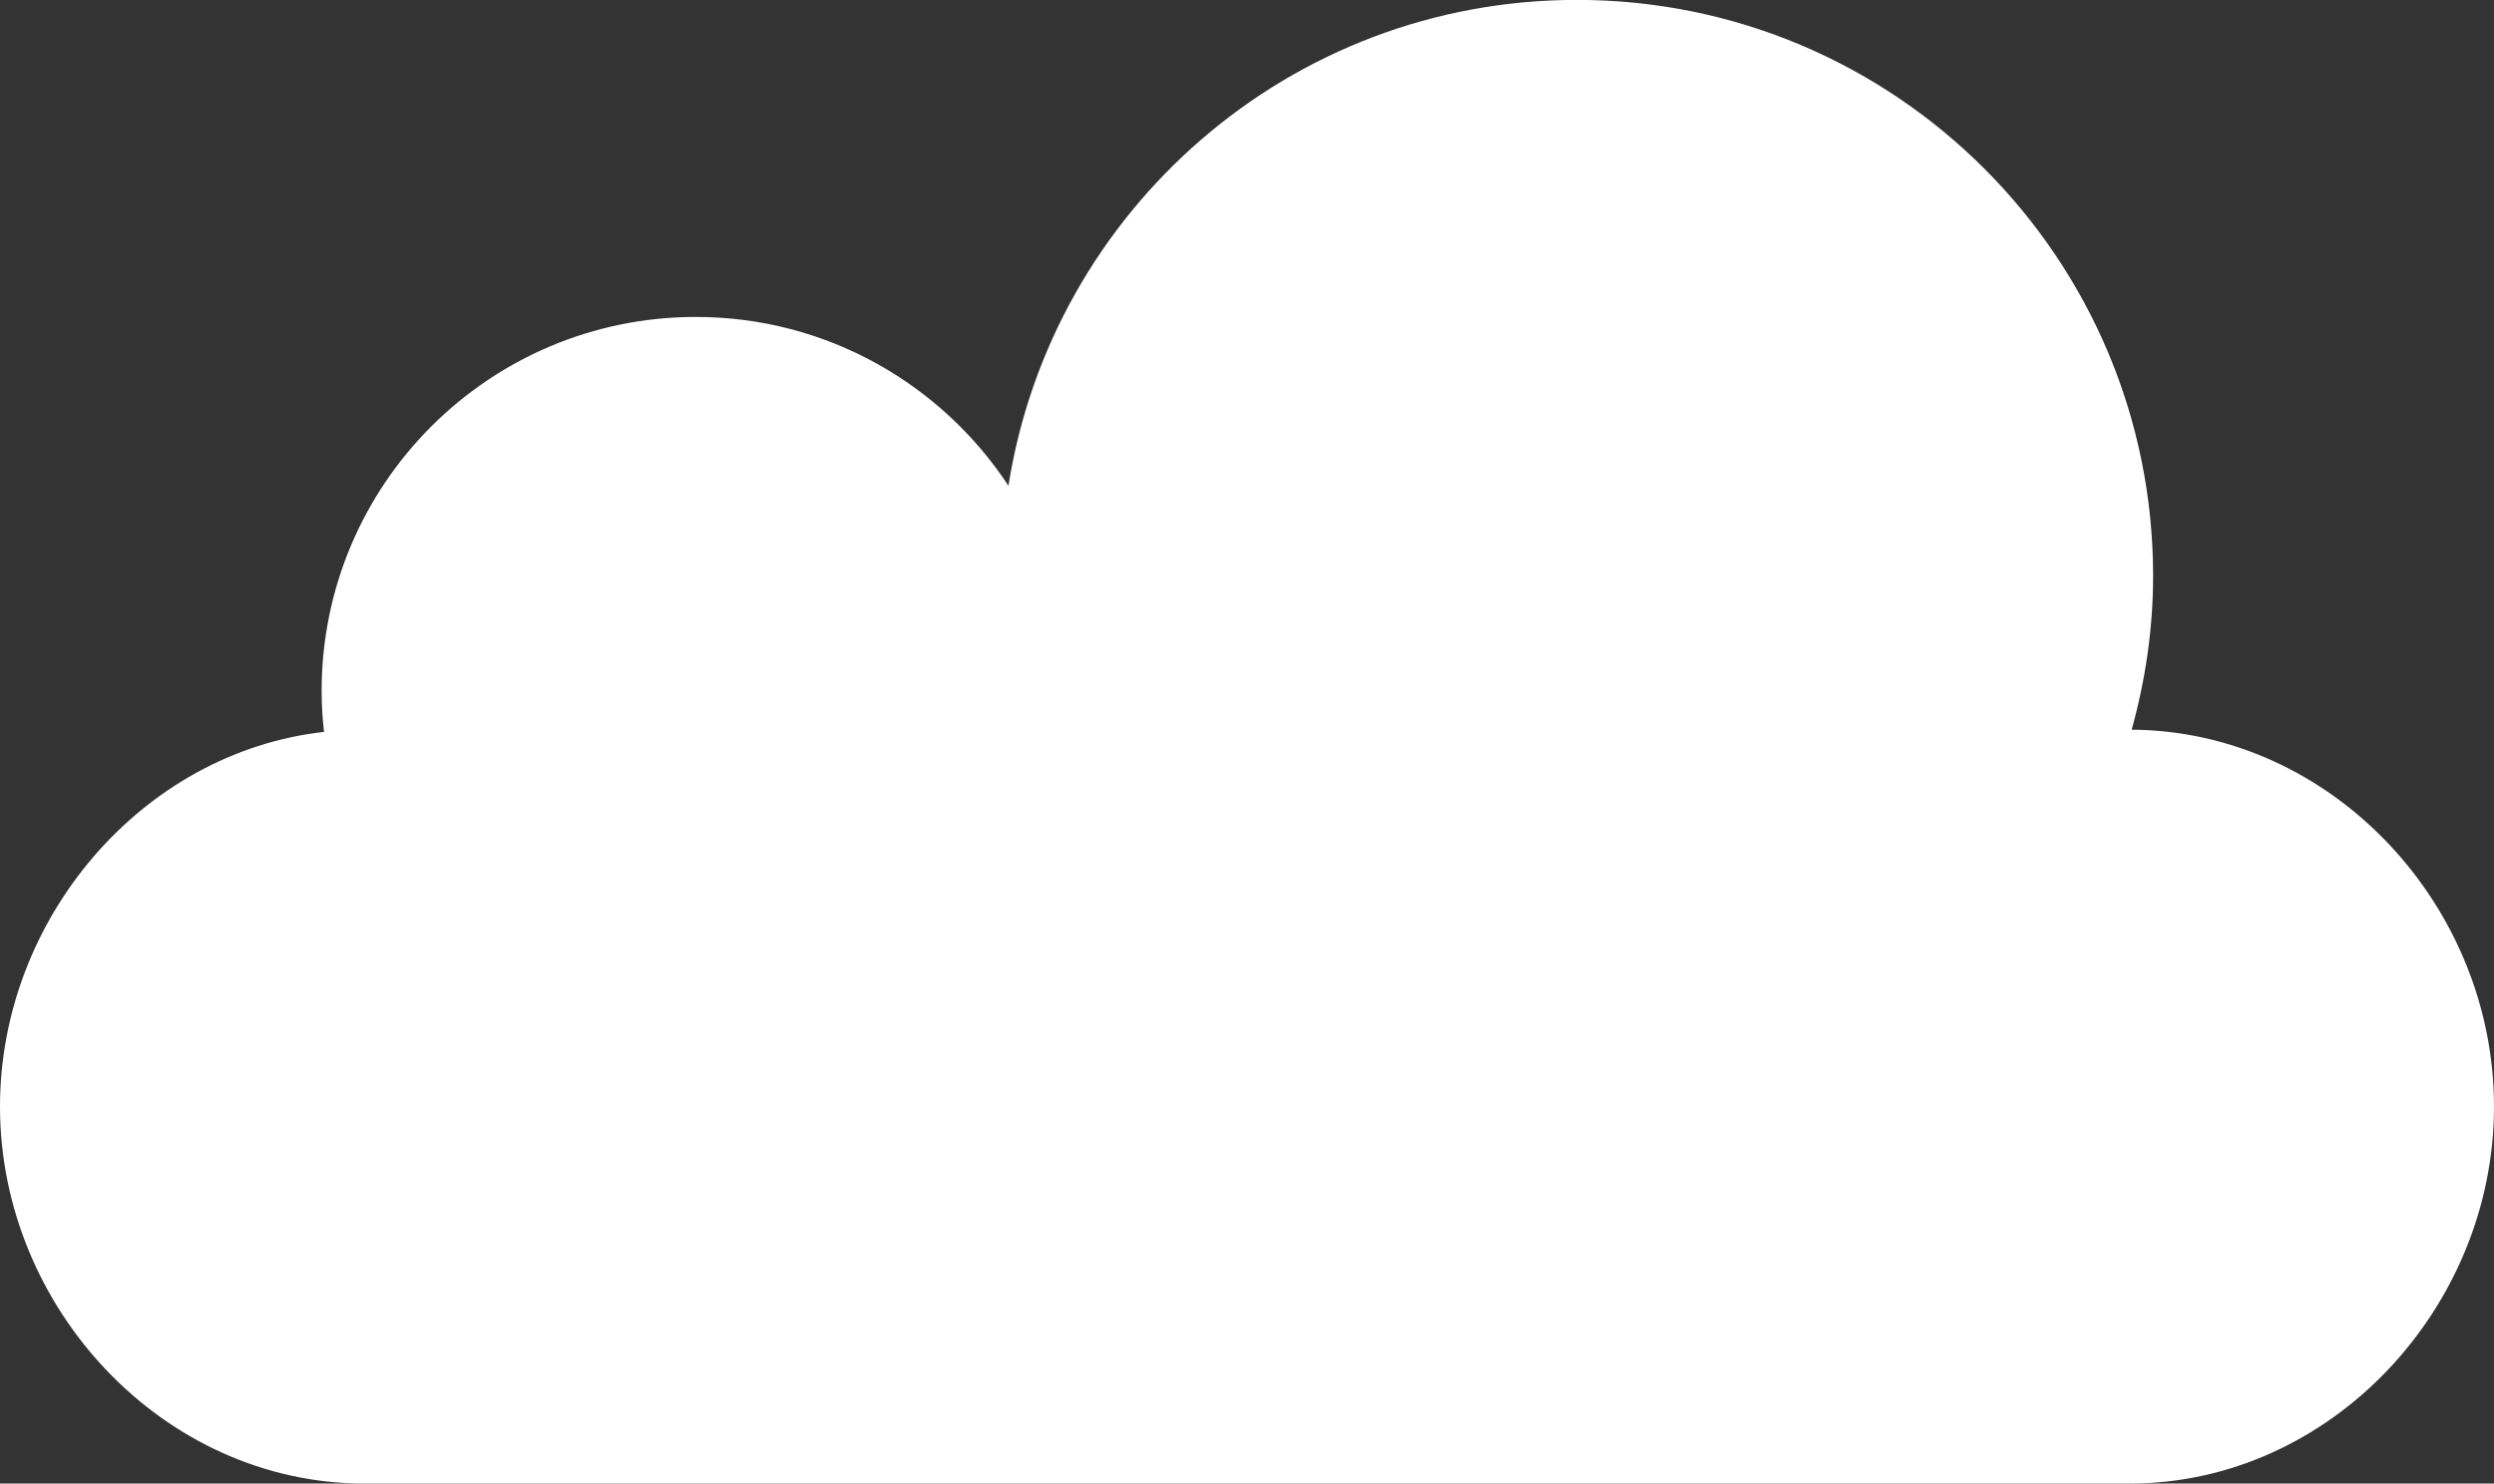<?xml version="1.0" encoding="UTF-8"?><svg id="_レイヤー_2" xmlns="http://www.w3.org/2000/svg" viewBox="0 0 238.36 141.83"><rect x="0" y="0" width="238.36" height="141.83" fill="#333333" stroke="none"/><defs><style>.cls-1{fill:#fff;stroke-width:0px;}</style></defs><g id="_レイヤー_1-2"><path class="cls-1" d="M203.73,69.76c1.3-4.68,2.05-9.6,2.05-14.7,0-30.41-24.66-55.07-55.07-55.07-27.47,0-50.18,20.14-54.33,46.45-6.39-9.72-17.38-16.14-29.88-16.14-19.75,0-35.76,16.01-35.76,35.76,0,1.33.08,2.63.23,3.91C13.54,71.92,0,87.87,0,105.79c0,19.24,15.6,36.04,34.84,36.04h168.68c19.24,0,34.84-16.8,34.84-36.04s-15.49-35.91-34.63-36.03Z"/></g></svg>